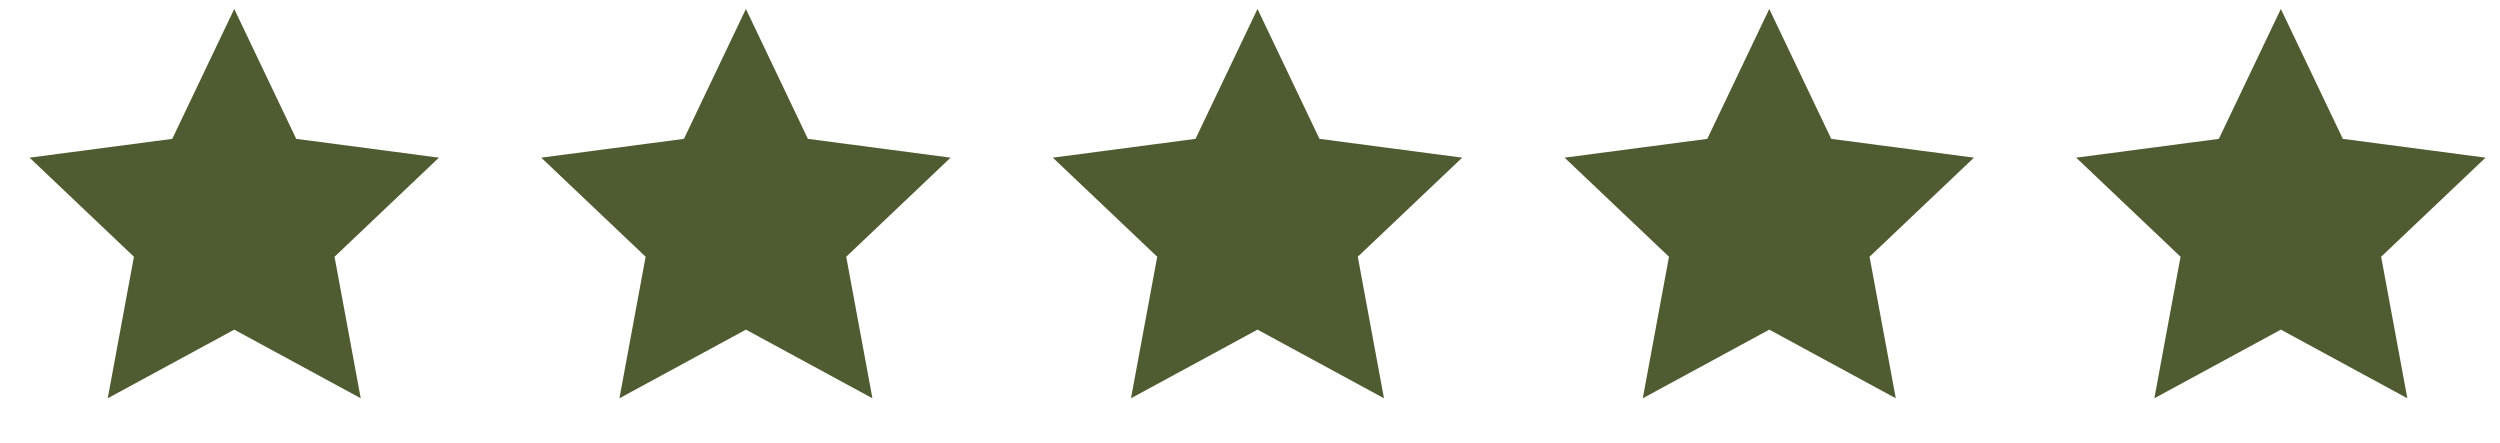 <?xml version="1.0" encoding="UTF-8"?> <svg xmlns="http://www.w3.org/2000/svg" width="96" height="17" viewBox="0 0 96 17" fill="none"><path d="M8.995 0.344L11.375 5.332L16.855 6.054L12.846 9.859L13.852 15.294L8.995 12.658L4.137 15.294L5.143 9.859L1.135 6.054L6.615 5.332L8.995 0.344Z" fill="#4F5C31"></path><path d="M28.643 0.344L31.023 5.332L36.503 6.054L32.495 9.859L33.501 15.294L28.643 12.658L23.786 15.294L24.792 9.859L20.783 6.054L26.263 5.332L28.643 0.344Z" fill="#4F5C31"></path><path d="M48.288 0.344L50.668 5.332L56.148 6.054L52.139 9.859L53.145 15.294L48.288 12.658L43.43 15.294L44.437 9.859L40.428 6.054L45.907 5.332L48.288 0.344Z" fill="#4F5C31"></path><path d="M67.94 0.344L70.32 5.332L75.8 6.054L71.791 9.859L72.798 15.294L67.94 12.658L63.083 15.294L64.089 9.859L60.08 6.054L65.56 5.332L67.94 0.344Z" fill="#4F5C31"></path><path d="M87.585 0.344L89.965 5.332L95.445 6.054L91.436 9.859L92.442 15.294L87.585 12.658L82.727 15.294L83.733 9.859L79.725 6.054L85.204 5.332L87.585 0.344Z" fill="#4F5C31"></path></svg> 